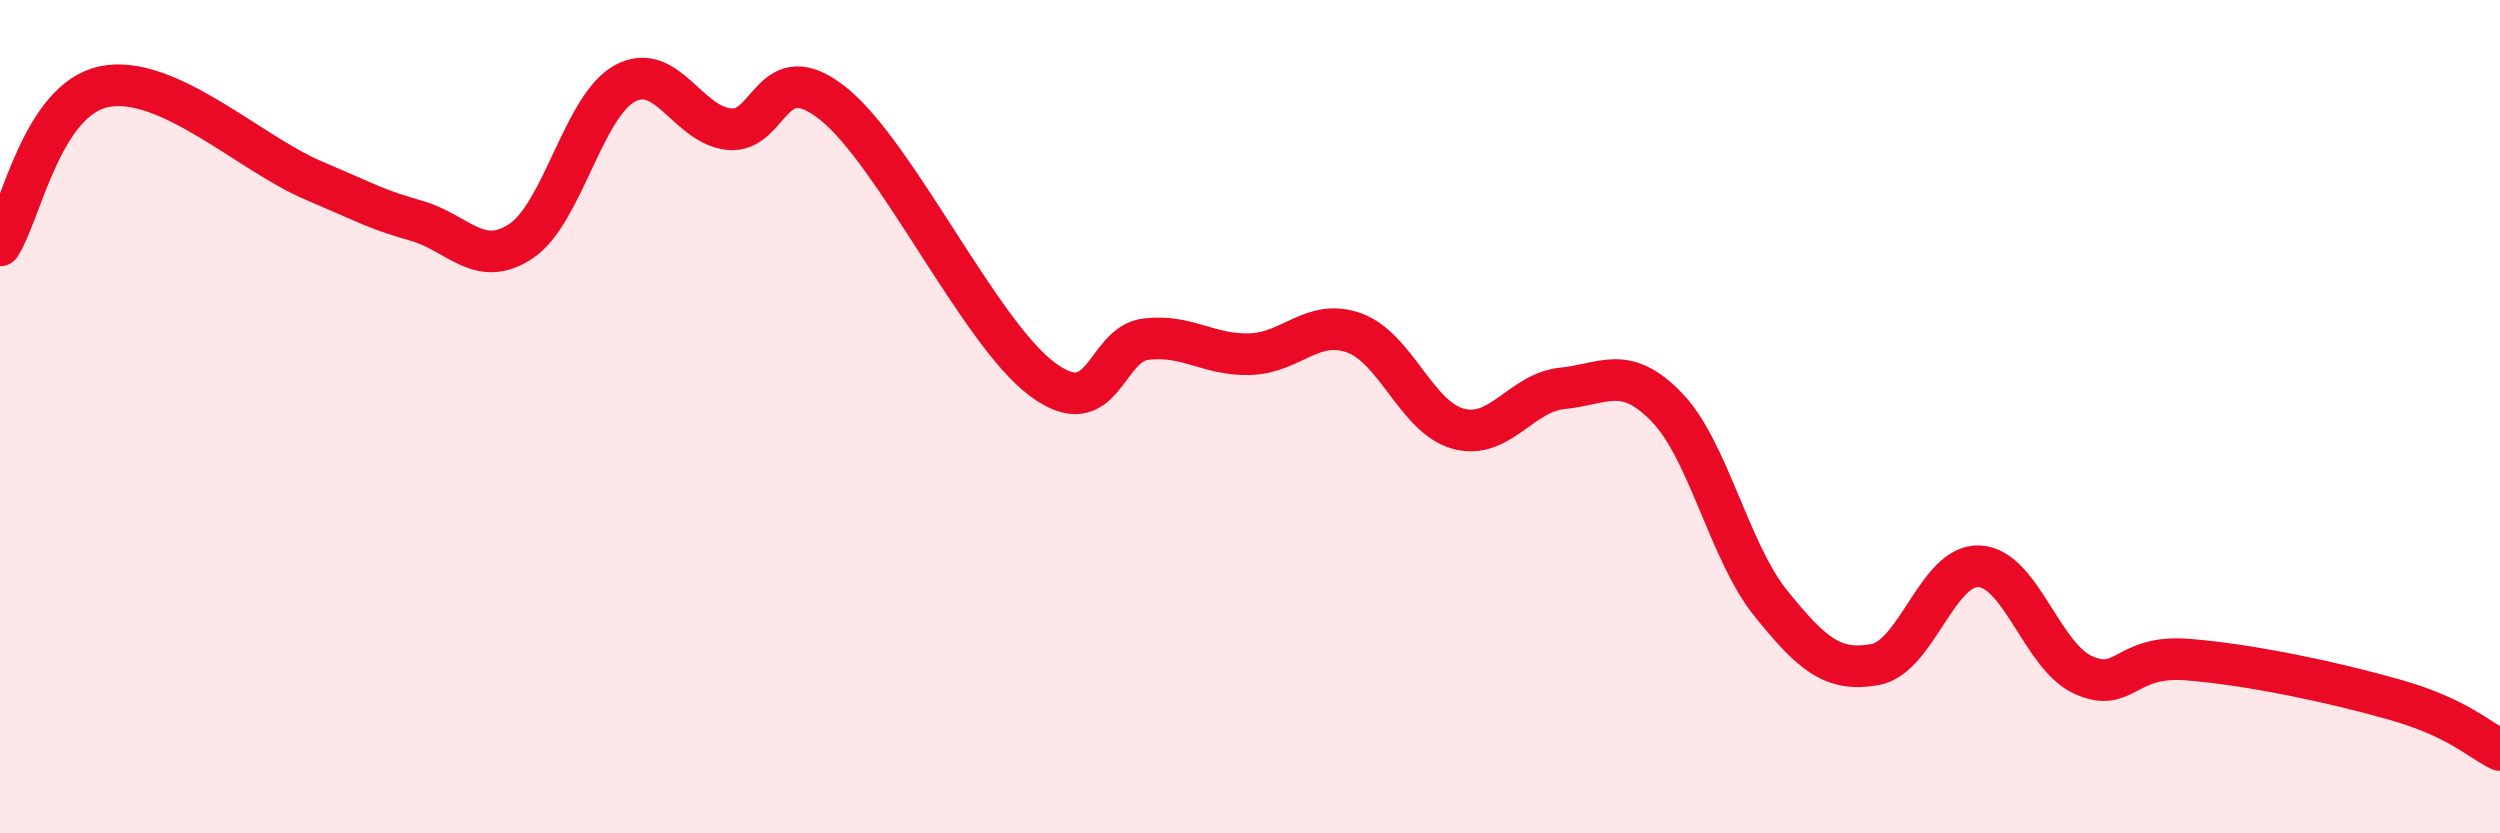 
    <svg width="60" height="20" viewBox="0 0 60 20" xmlns="http://www.w3.org/2000/svg">
      <path
        d="M 0,5.89 C 0.5,5.13 1,2.39 2.5,2.08 C 4,1.77 6,3.68 7.5,4.32 C 9,4.96 9,5.01 10,5.3 C 11,5.59 11.5,6.45 12.5,5.79 C 13.5,5.13 14,2.54 15,2 C 16,1.46 16.5,3 17.5,3.1 C 18.5,3.2 18.5,1.29 20,2.49 C 21.5,3.69 23.5,7.96 25,9.09 C 26.5,10.22 26.5,8.26 27.5,8.14 C 28.5,8.02 29,8.53 30,8.5 C 31,8.47 31.5,7.63 32.5,7.99 C 33.5,8.35 34,10.02 35,10.29 C 36,10.56 36.5,9.42 37.5,9.32 C 38.5,9.22 39,8.74 40,9.77 C 41,10.8 41.5,13.24 42.5,14.48 C 43.5,15.72 44,16.13 45,15.95 C 46,15.77 46.5,13.54 47.5,13.59 C 48.5,13.64 49,15.75 50,16.2 C 51,16.65 51,15.71 52.5,15.83 C 54,15.95 56,16.37 57.5,16.8 C 59,17.23 59.5,17.76 60,18L60 20L0 20Z"
        fill="#EB0A25"
        opacity="0.1"
        stroke-linecap="round"
        stroke-linejoin="round"
      />
      <path
        d="M 0,5.89 C 0.5,5.13 1,2.39 2.5,2.08 C 4,1.77 6,3.68 7.5,4.32 C 9,4.96 9,5.01 10,5.3 C 11,5.59 11.5,6.45 12.5,5.79 C 13.5,5.13 14,2.54 15,2 C 16,1.46 16.5,3 17.5,3.1 C 18.5,3.2 18.5,1.29 20,2.49 C 21.5,3.69 23.5,7.96 25,9.09 C 26.5,10.22 26.5,8.26 27.5,8.14 C 28.5,8.02 29,8.53 30,8.5 C 31,8.47 31.5,7.63 32.5,7.99 C 33.5,8.35 34,10.02 35,10.29 C 36,10.56 36.5,9.42 37.5,9.32 C 38.5,9.22 39,8.74 40,9.77 C 41,10.8 41.5,13.24 42.5,14.48 C 43.5,15.72 44,16.13 45,15.95 C 46,15.77 46.5,13.54 47.5,13.59 C 48.5,13.64 49,15.75 50,16.2 C 51,16.65 51,15.71 52.5,15.83 C 54,15.95 56,16.37 57.5,16.8 C 59,17.23 59.5,17.76 60,18"
        stroke="#EB0A25"
        stroke-width="1"
        fill="none"
        stroke-linecap="round"
        stroke-linejoin="round"
      />
    </svg>
  